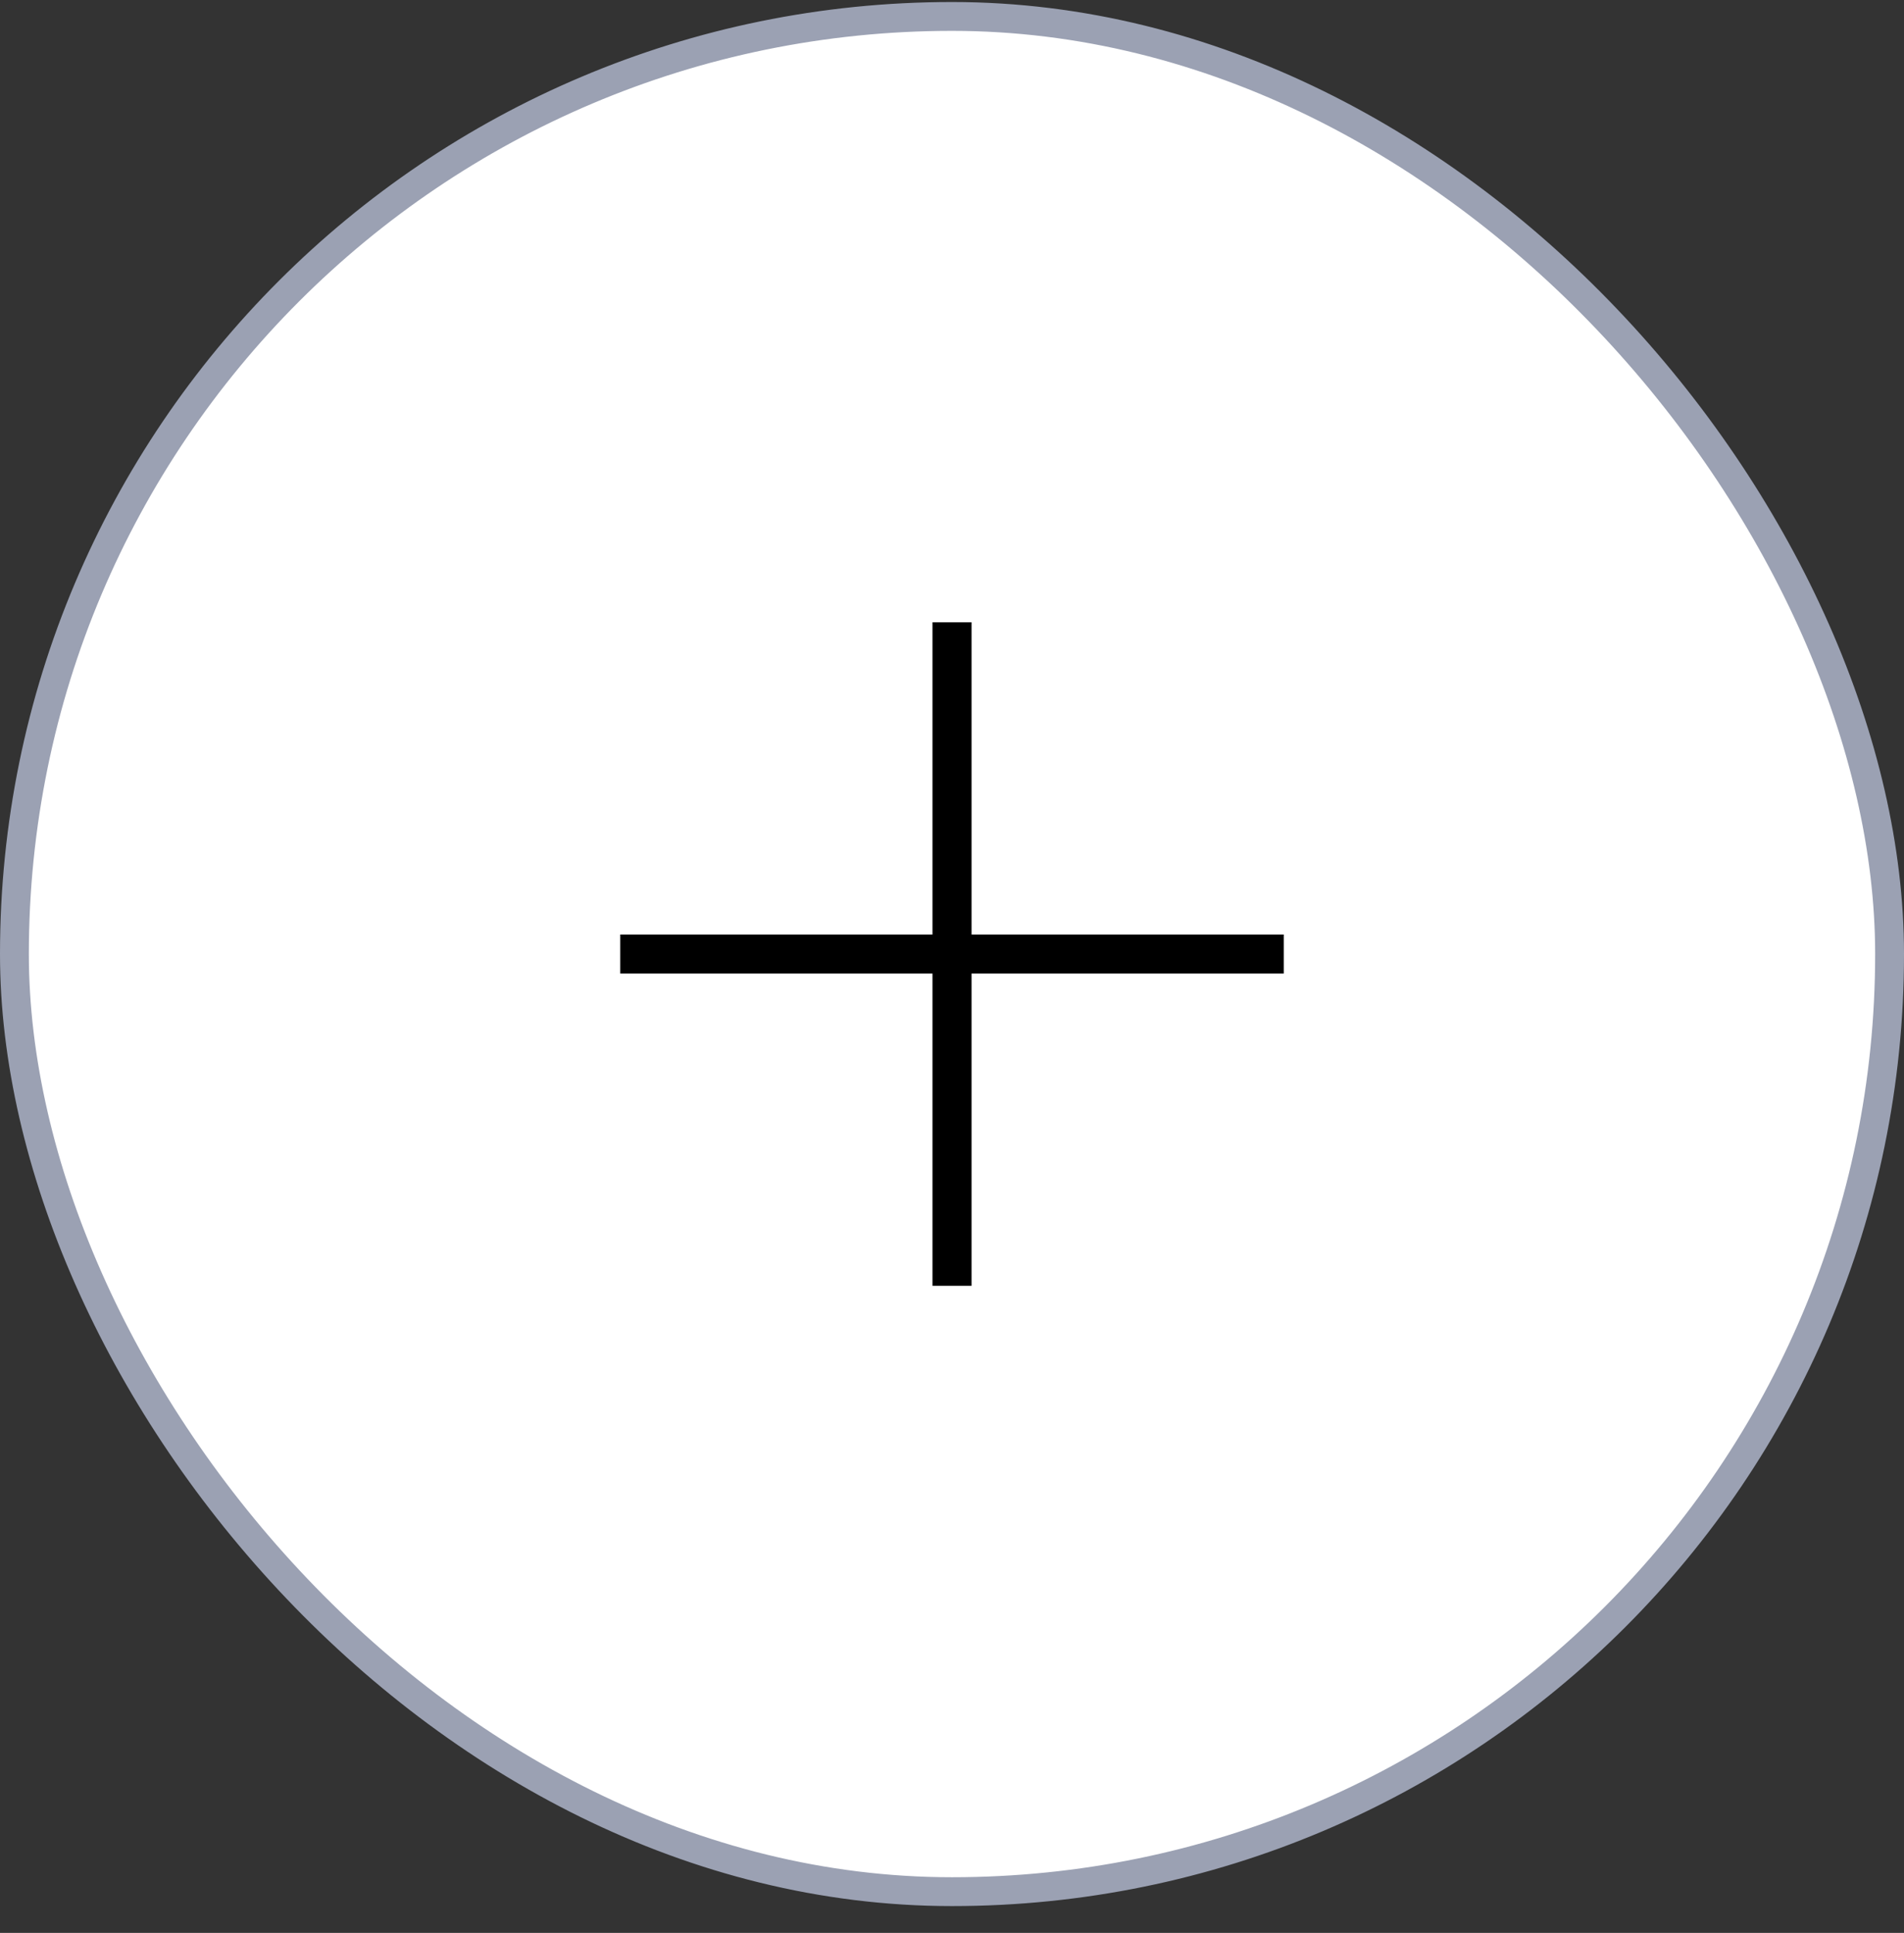 <svg width="66" height="67" viewBox="0 0 66 67" fill="none" xmlns="http://www.w3.org/2000/svg">
<rect x="0" y="0" width="66" height="67" fill="#333333" stroke="none"/>
<rect x="0.5" y="0.57" width="65" height="65" rx="32.5" fill="white"/>
<rect x="0.5" y="0.57" width="65" height="65" rx="32.5" stroke="#9BA1B3"/>
<rect x="32.324" y="21.57" width="1.353" height="23" fill="black"/>
<rect x="21.5" y="33.746" width="1.353" height="23" transform="rotate(-90 21.5 33.746)" fill="black"/>
</svg>
